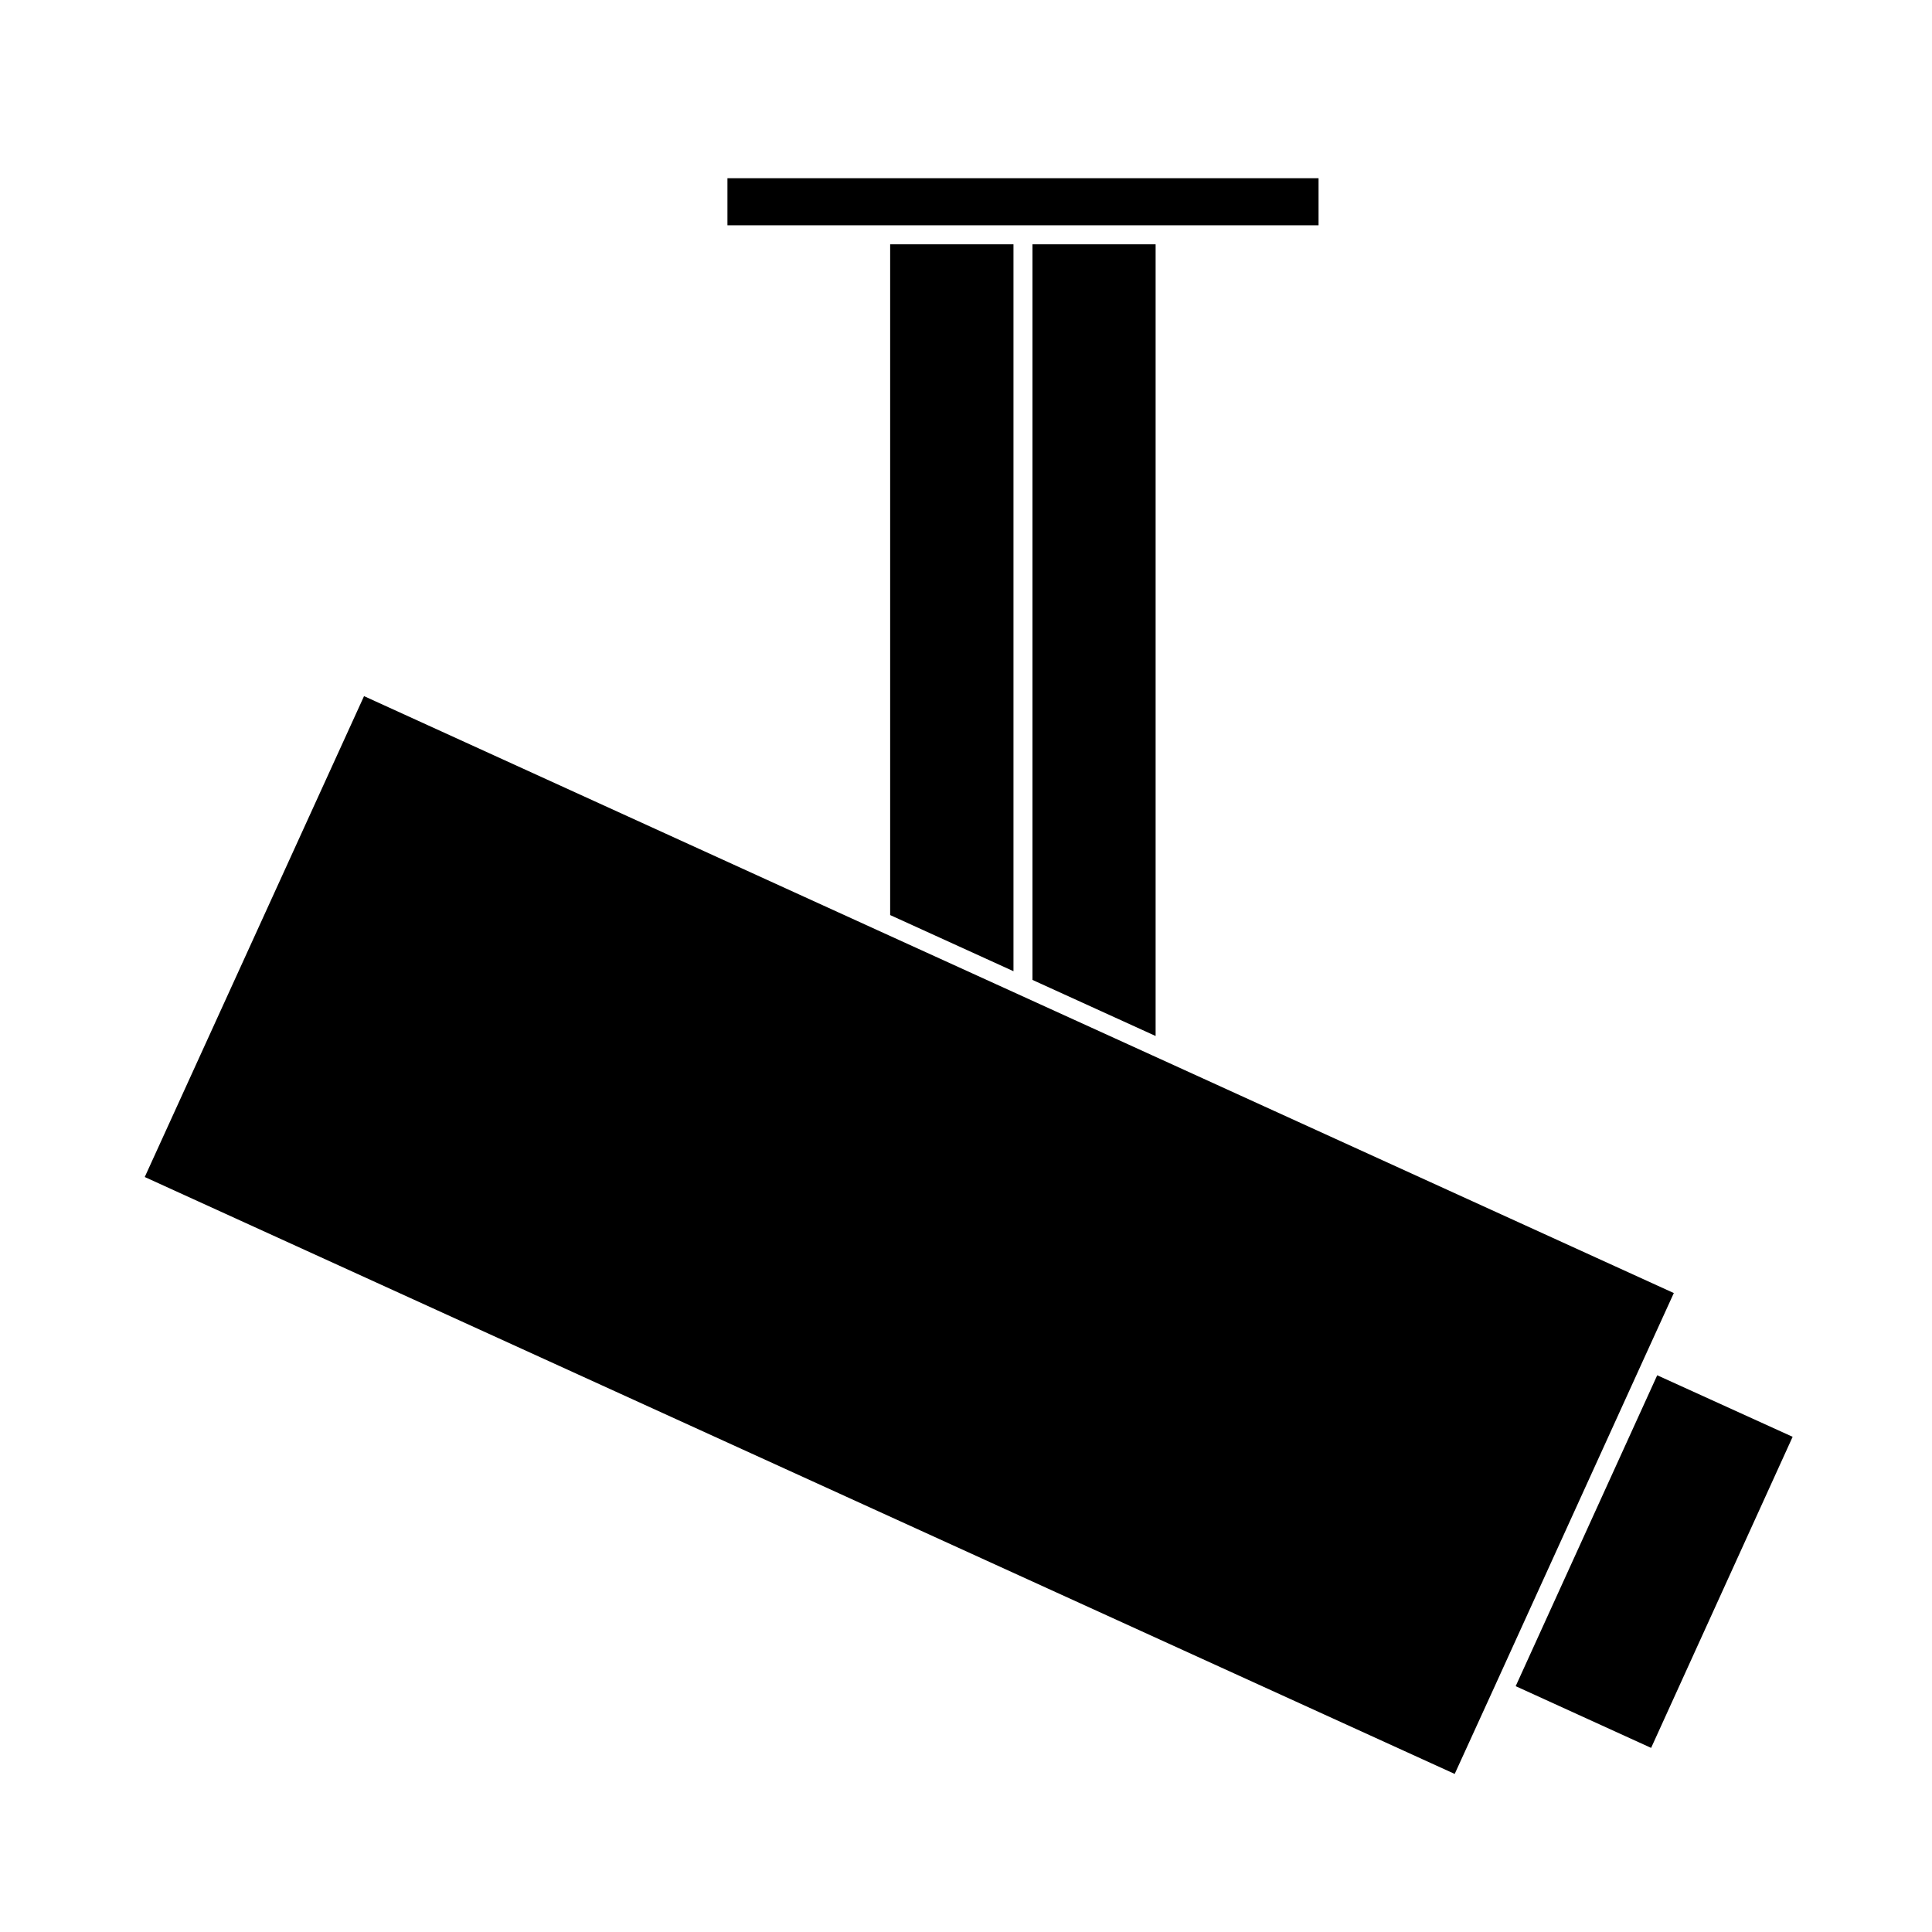 <?xml version="1.0" encoding="UTF-8"?>
<!-- Uploaded to: SVG Repo, www.svgrepo.com, Generator: SVG Repo Mixer Tools -->
<svg fill="#000000" width="800px" height="800px" version="1.1" viewBox="144 144 512 512" xmlns="http://www.w3.org/2000/svg">
 <g>
  <path d="m412.58 401.38v-192.64h-32.68v177.76z"/>
  <path d="m182.36 455.92 347.15 158.19 10.535-23.066 0.004-0.008 39.59-86.957 7.941-17.406-137.04-62.461h-0.008l-0.055-0.027-74.086-33.742h-0.004l-0.055-0.027-135.86-61.934z"/>
  <path d="m450.25 418.55v-209.8h-32.633v194.94z"/>
  <path d="m583.18 508.46-37.508 82.391 35.891 16.359 37.504-82.441z"/>
  <path d="m493.43 203.7v-12.473h-156.65v12.473z"/>
 </g>
</svg>